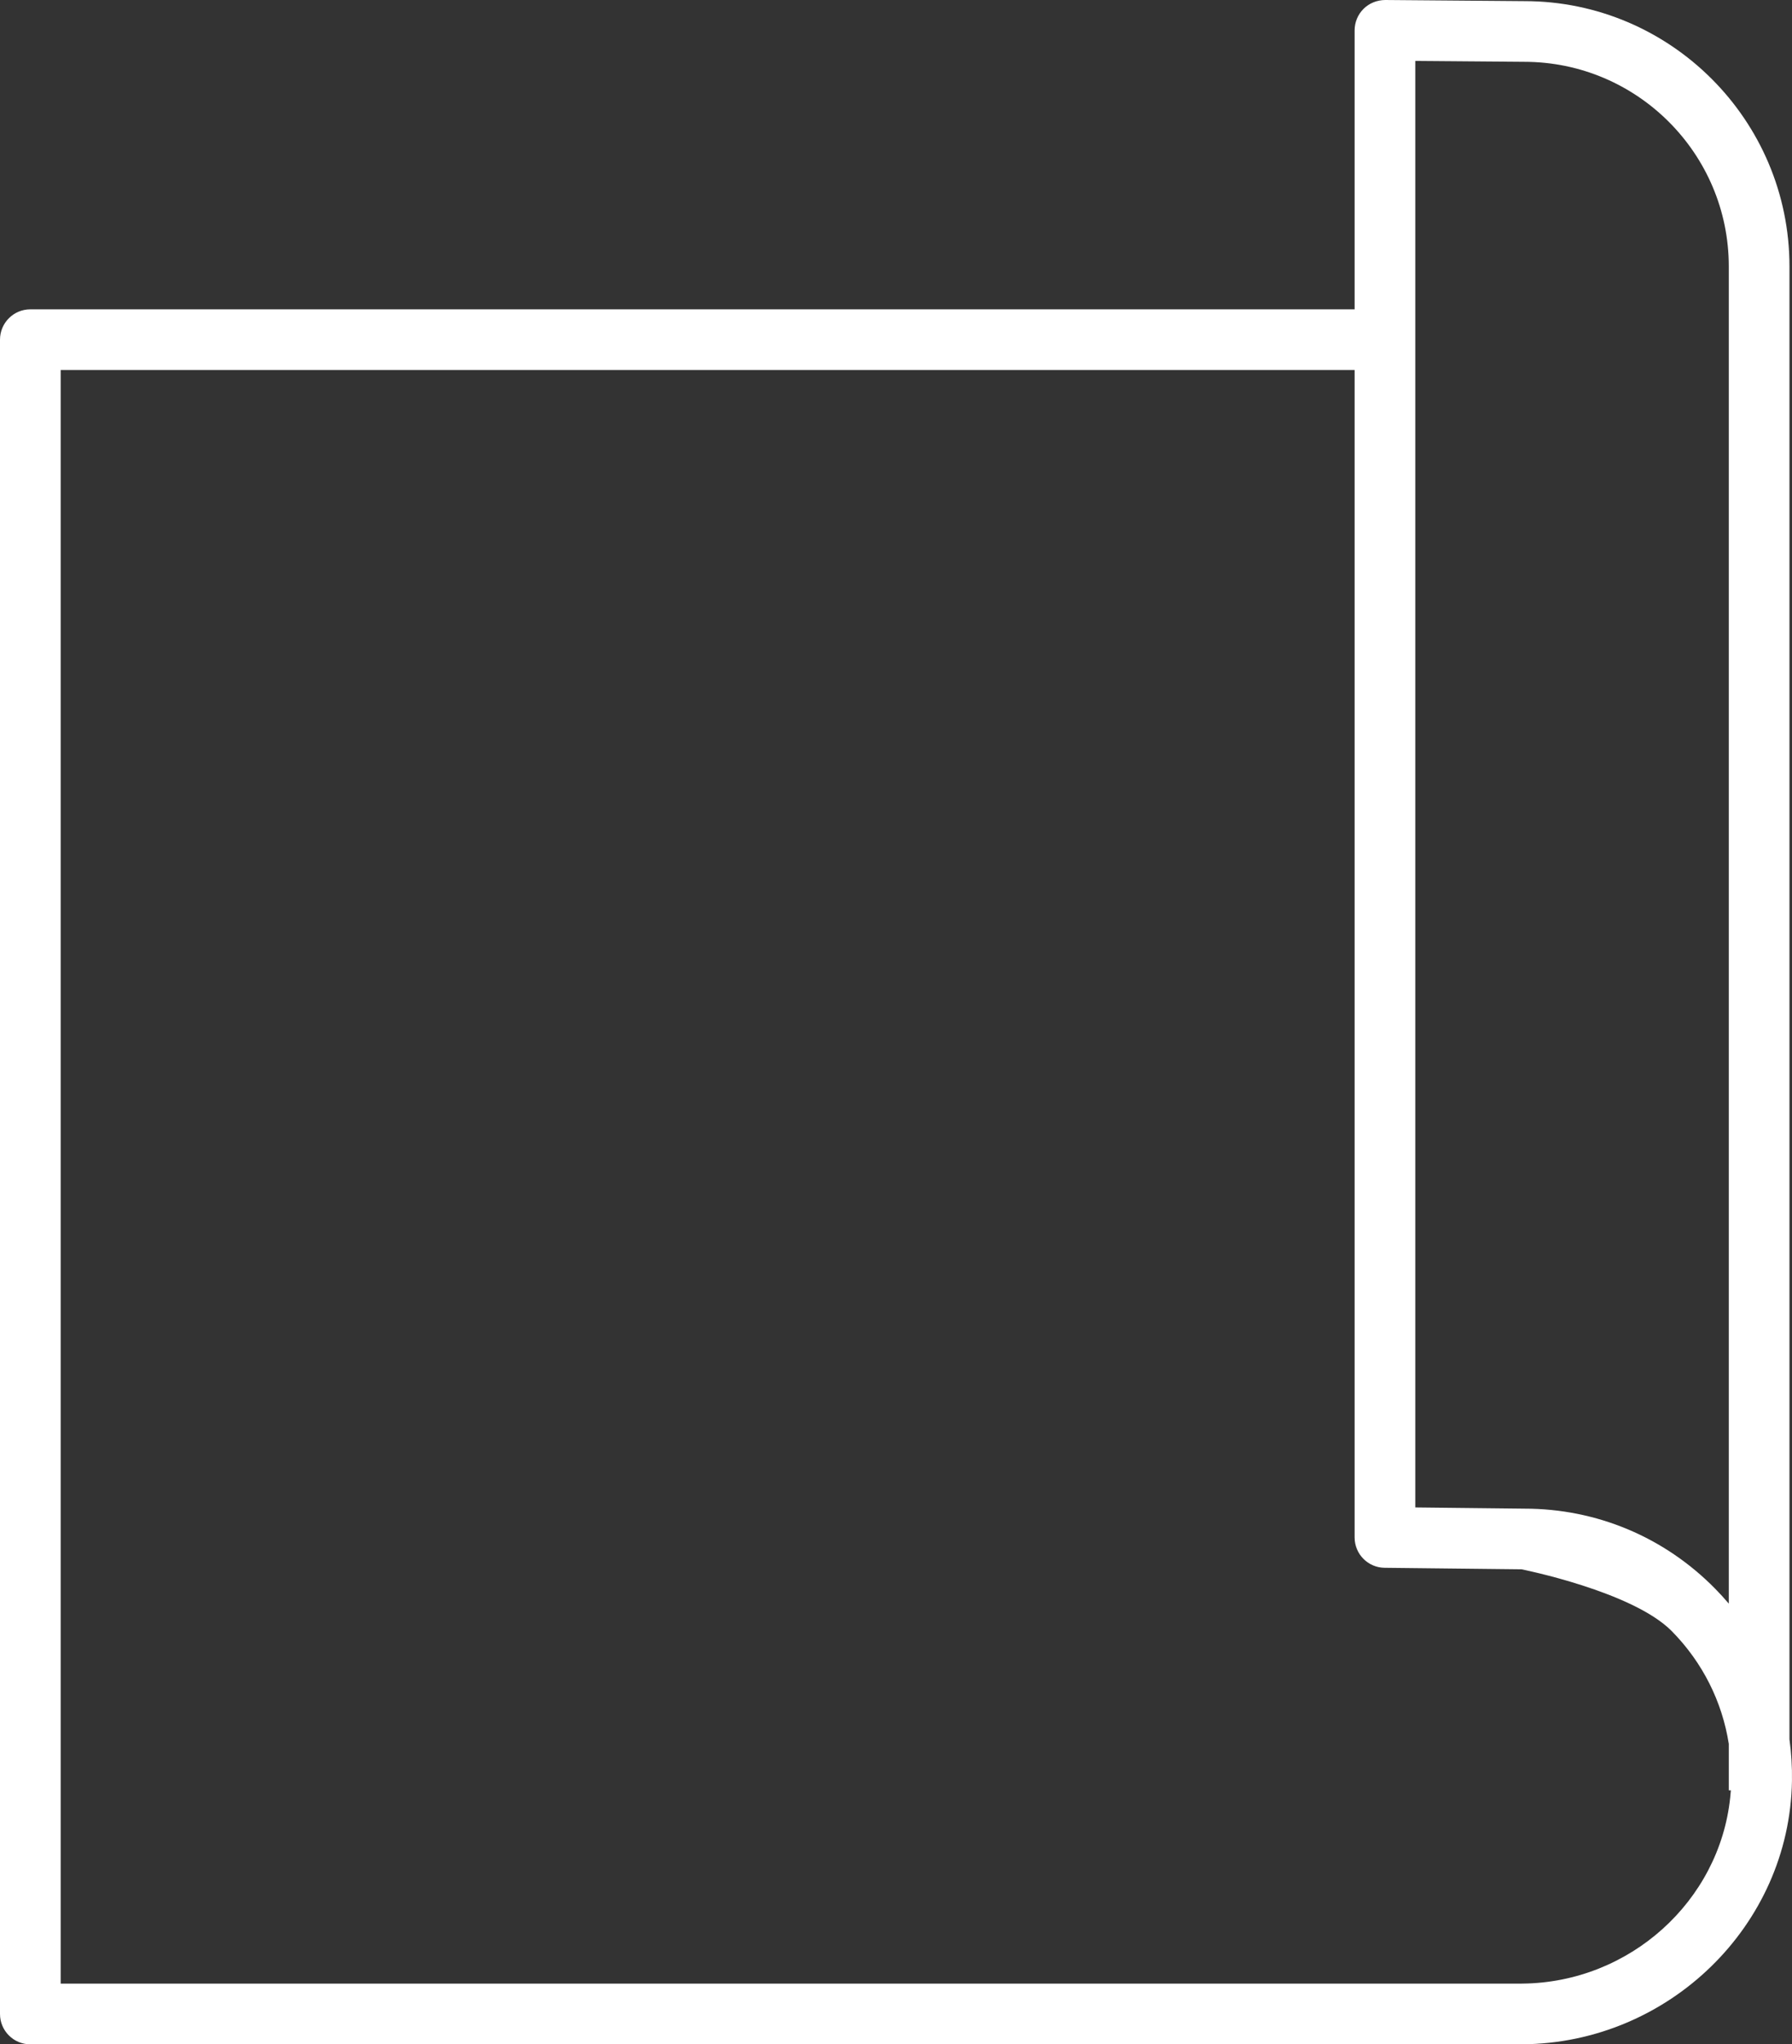 <?xml version="1.0" encoding="utf-8"?>
<!-- Generator: Adobe Illustrator 17.0.0, SVG Export Plug-In . SVG Version: 6.00 Build 0)  -->
<!DOCTYPE svg PUBLIC "-//W3C//DTD SVG 1.1//EN" "http://www.w3.org/Graphics/SVG/1.1/DTD/svg11.dtd">
<svg version="1.1" id="圖層_1" xmlns="http://www.w3.org/2000/svg" xmlns:xlink="http://www.w3.org/1999/xlink" x="0px" y="0px"
	 width="354.383px" height="404.205px" viewBox="0 0 354.383 404.205" enable-background="new 0 0 354.383 404.205"
	 xml:space="preserve">
<rect x="0" y="0" width="354.383" height="404.205" fill="#333333" stroke="none"/>
<path fill="#FFFFFF" d="M353.883,343.897V52.68c0-28.925-23.532-52.457-52.409-52.457L273.936,0c-1.59,0.012-3.138,0.613-4.274,1.74
	c-1.136,1.127-1.774,2.66-1.774,4.26v55.16H6c-3.313,0-6,2.687-6,6v331.045c0,3.314,2.687,6,6,6h168.875h125.777h0.389v-0.01
	c28.967-0.208,52.857-23.47,53.334-52.043C354.423,349.363,354.256,346.606,353.883,343.897z M300.887,310.283
	c0,0,21.981,4.354,29.744,12.248c6.064,6.167,9.938,13.895,11.252,22.265v9.187h0.41c-0.033,0.491-0.085,0.977-0.136,1.464
	c-2.145,20.439-19.854,36.555-41.115,36.75c-0.13,0.001-0.258,0.009-0.389,0.009H198.347h-23.472H12V73.16h255.888v73.832v12
	v144.993c0,3.288,2.646,5.963,5.934,5.999l15.065,0.167L300.887,310.283z M279.888,61.16V12.049l21.538,0.174
	c22.308,0,40.457,18.149,40.457,40.457v264.389c-0.857-1.011-1.757-1.997-2.696-2.952c-10.037-10.207-23.447-15.828-37.694-15.827
	l-0.451-0.005l-0.155-0.002l-12-0.133l-8.999-0.1V158.992v-12V73.16v-6V61.16z M174.875,398.205L174.875,398.205L174.875,398.205
	L174.875,398.205z"/>
<g>
</g>
<g>
</g>
<g>
</g>
<g>
</g>
<g>
</g>
<g>
</g>
</svg>
